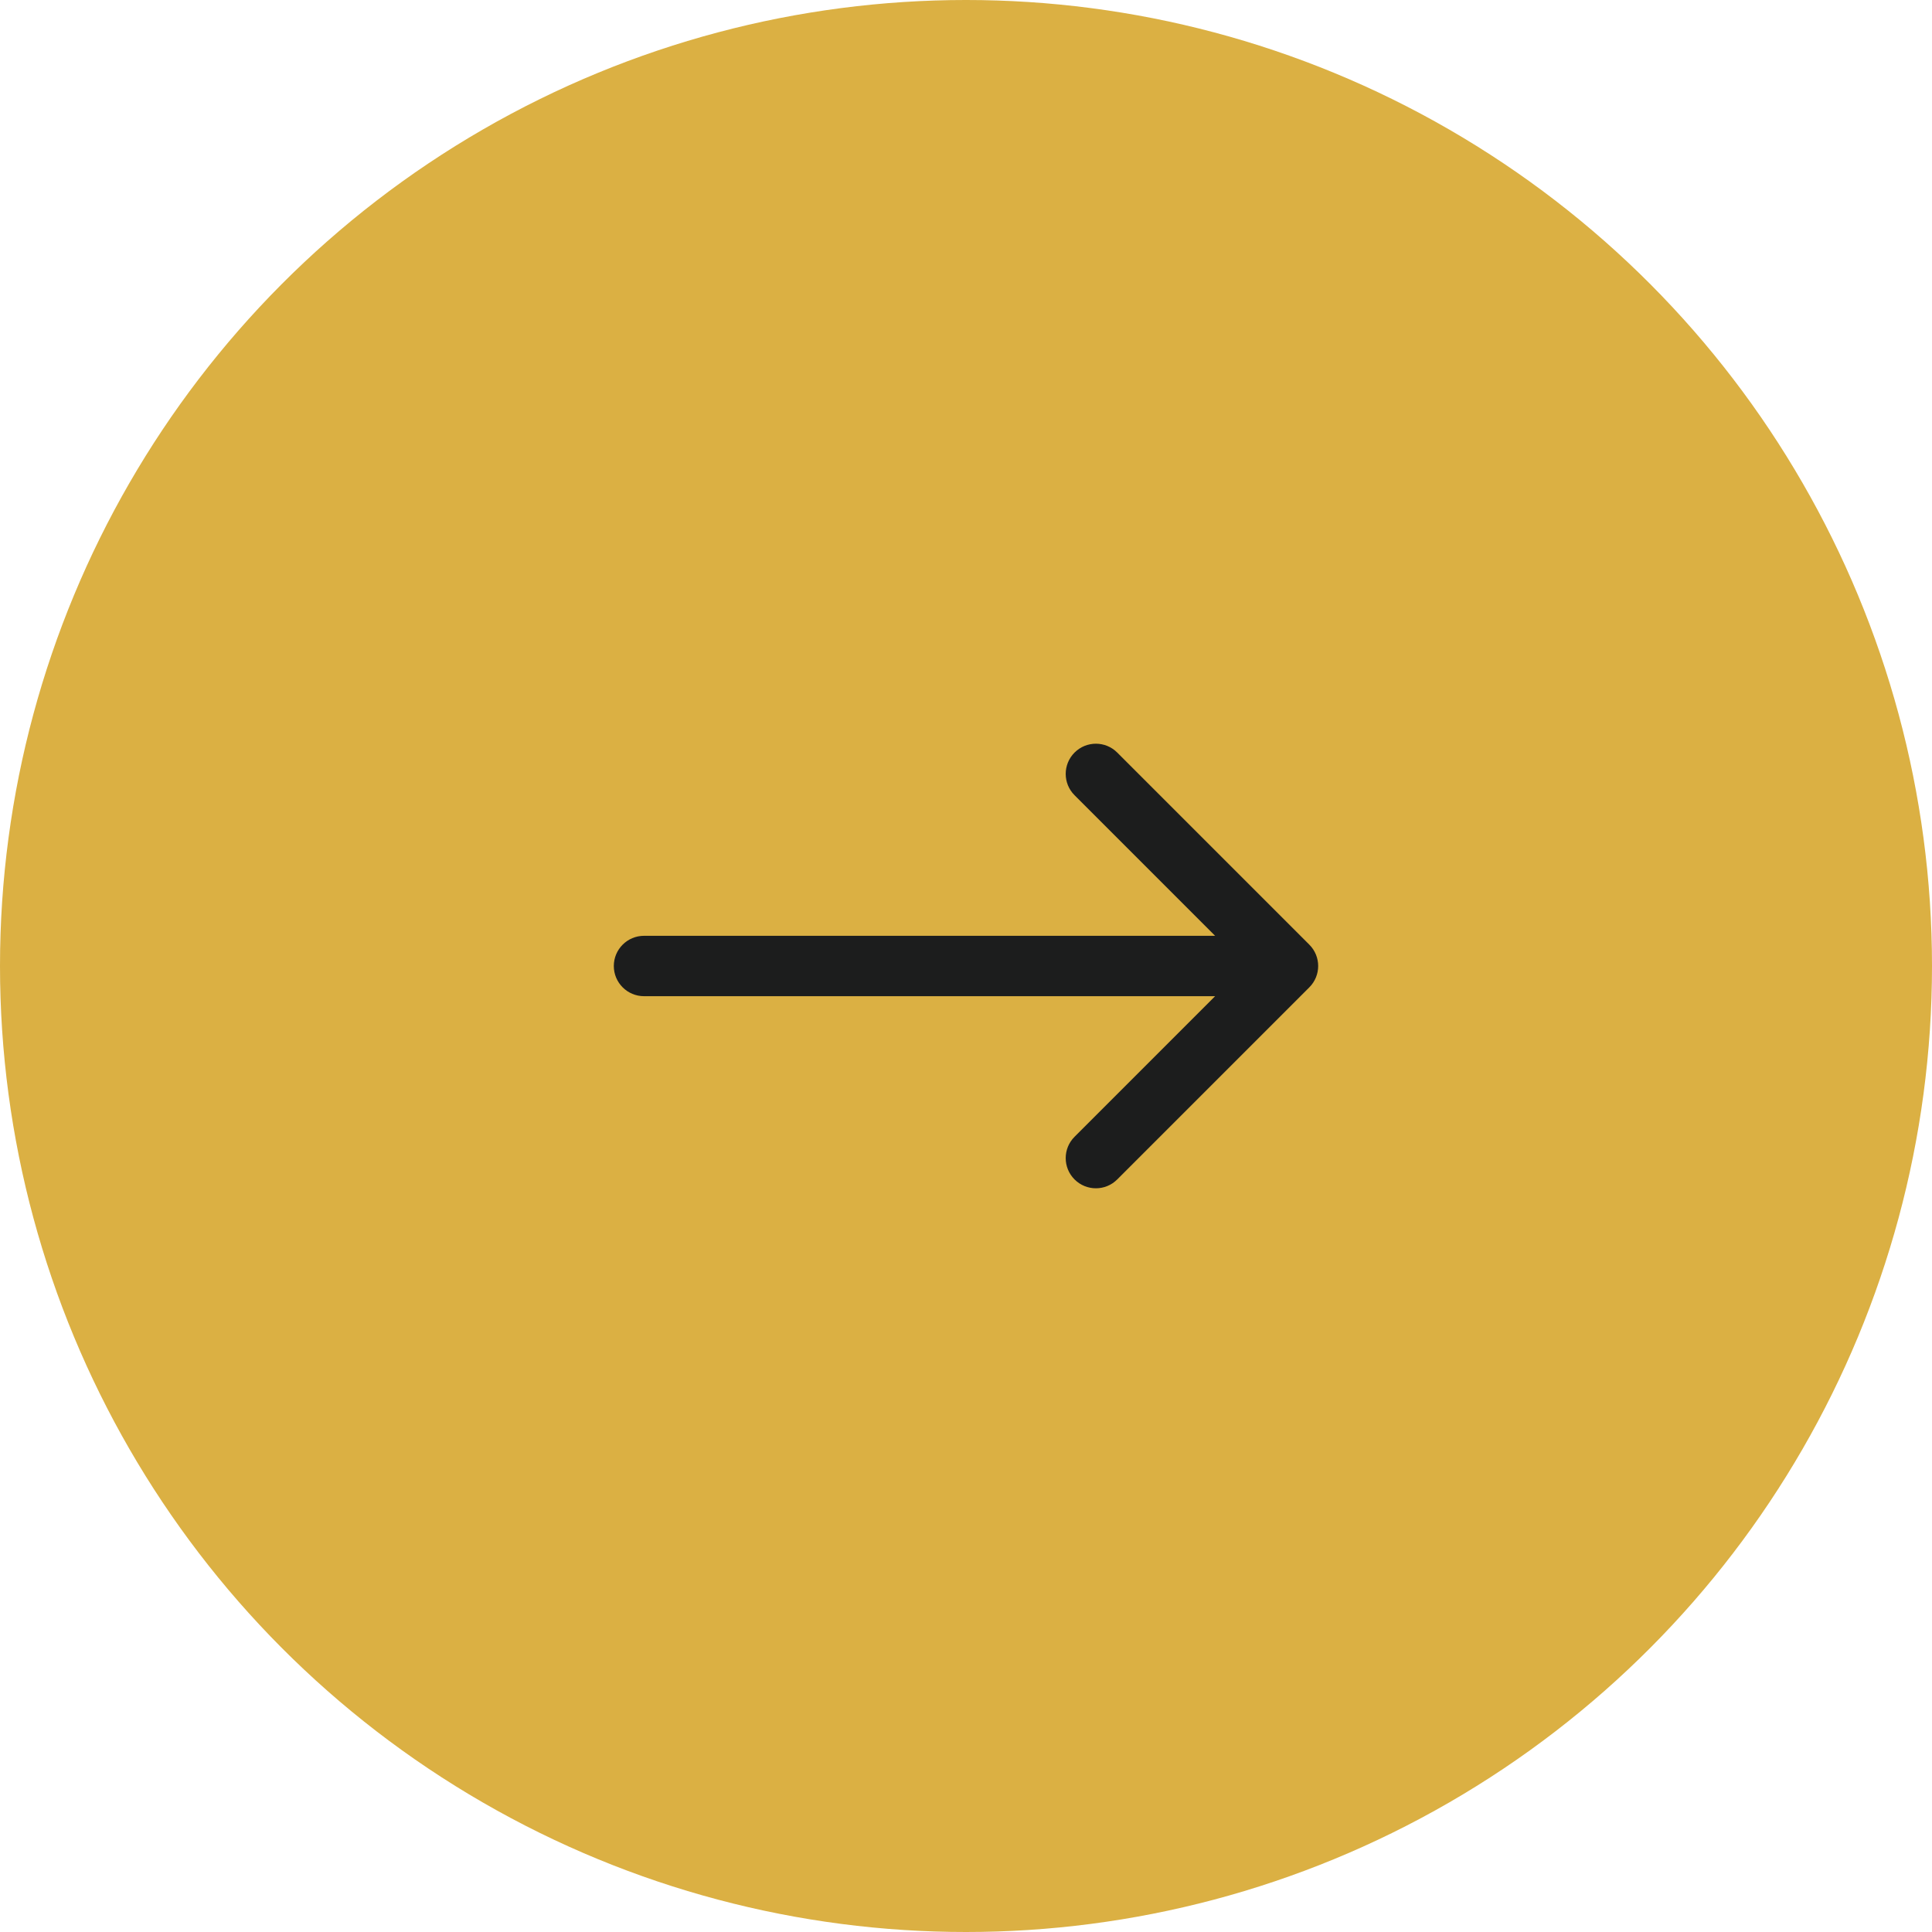 <svg width="48" height="48" viewBox="0 0 48 48" fill="none" xmlns="http://www.w3.org/2000/svg">
<circle cx="24" cy="24" r="24" fill="#DBB043"/>
<path d="M16 23.25C15.586 23.25 15.25 23.586 15.25 24C15.25 24.414 15.586 24.75 16 24.75V23.25ZM32.53 24.53C32.823 24.237 32.823 23.763 32.53 23.47L27.757 18.697C27.465 18.404 26.99 18.404 26.697 18.697C26.404 18.99 26.404 19.465 26.697 19.757L30.939 24L26.697 28.243C26.404 28.535 26.404 29.01 26.697 29.303C26.99 29.596 27.465 29.596 27.757 29.303L32.53 24.53ZM16 24.75H32V23.25H16V24.75Z" fill="#1C1D1D"/>
</svg>

